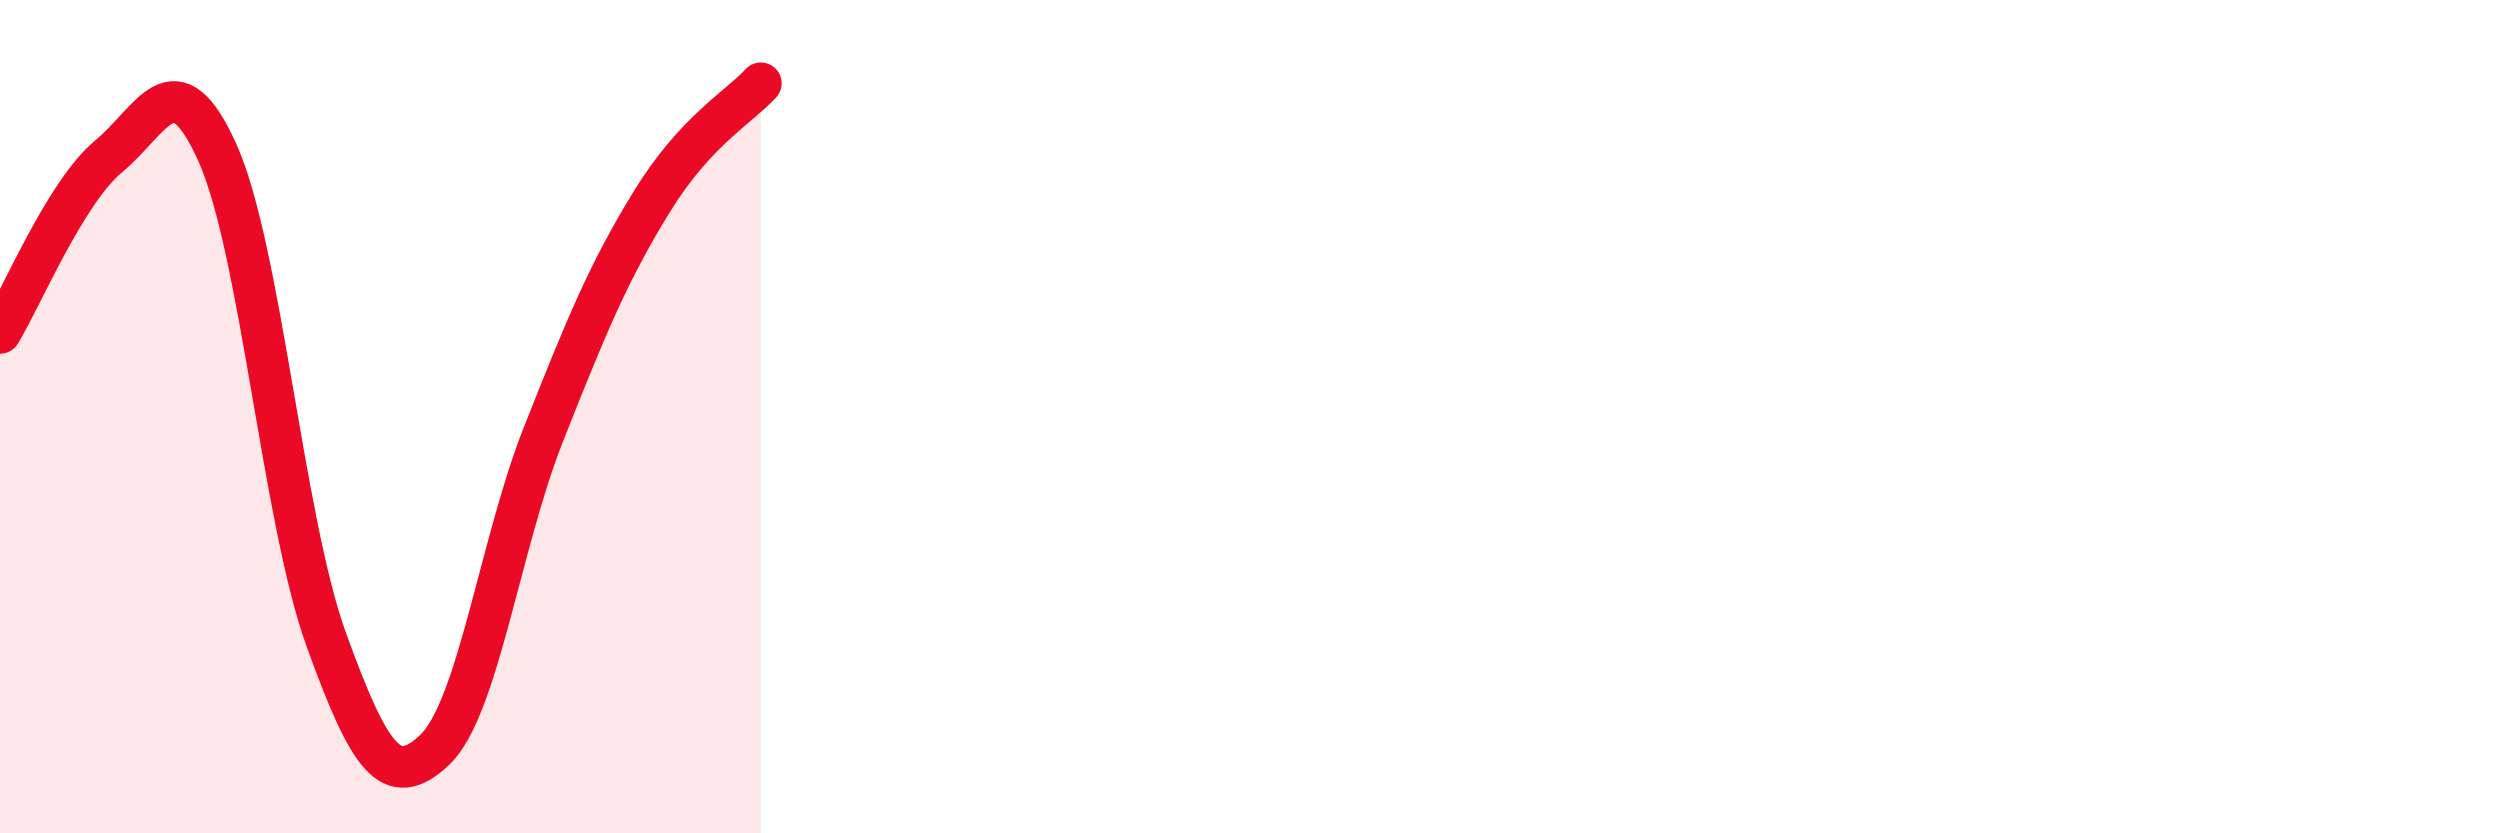 
    <svg width="60" height="20" viewBox="0 0 60 20" xmlns="http://www.w3.org/2000/svg">
      <path
        d="M 0,7.99 C 0.52,7.14 1.57,4.61 2.61,3.75 C 3.65,2.89 4.18,1.35 5.22,3.67 C 6.26,5.99 6.79,12.48 7.83,15.35 C 8.87,18.22 9.39,18.98 10.43,18 C 11.47,17.02 12,13.06 13.04,10.43 C 14.08,7.8 14.61,6.52 15.65,4.83 C 16.69,3.14 17.74,2.57 18.26,2L18.26 20L0 20Z"
        fill="#EB0A25"
        opacity="0.1"
        stroke-linecap="round"
        stroke-linejoin="round"
      />
      <path
        d="M 0,7.99 C 0.52,7.14 1.57,4.61 2.61,3.75 C 3.65,2.89 4.18,1.35 5.22,3.67 C 6.26,5.99 6.79,12.48 7.83,15.35 C 8.87,18.22 9.39,18.98 10.43,18 C 11.47,17.02 12,13.06 13.04,10.43 C 14.08,7.8 14.61,6.52 15.65,4.83 C 16.69,3.14 17.74,2.57 18.26,2"
        stroke="#EB0A25"
        stroke-width="1"
        fill="none"
        stroke-linecap="round"
        stroke-linejoin="round"
      />
    </svg>
  